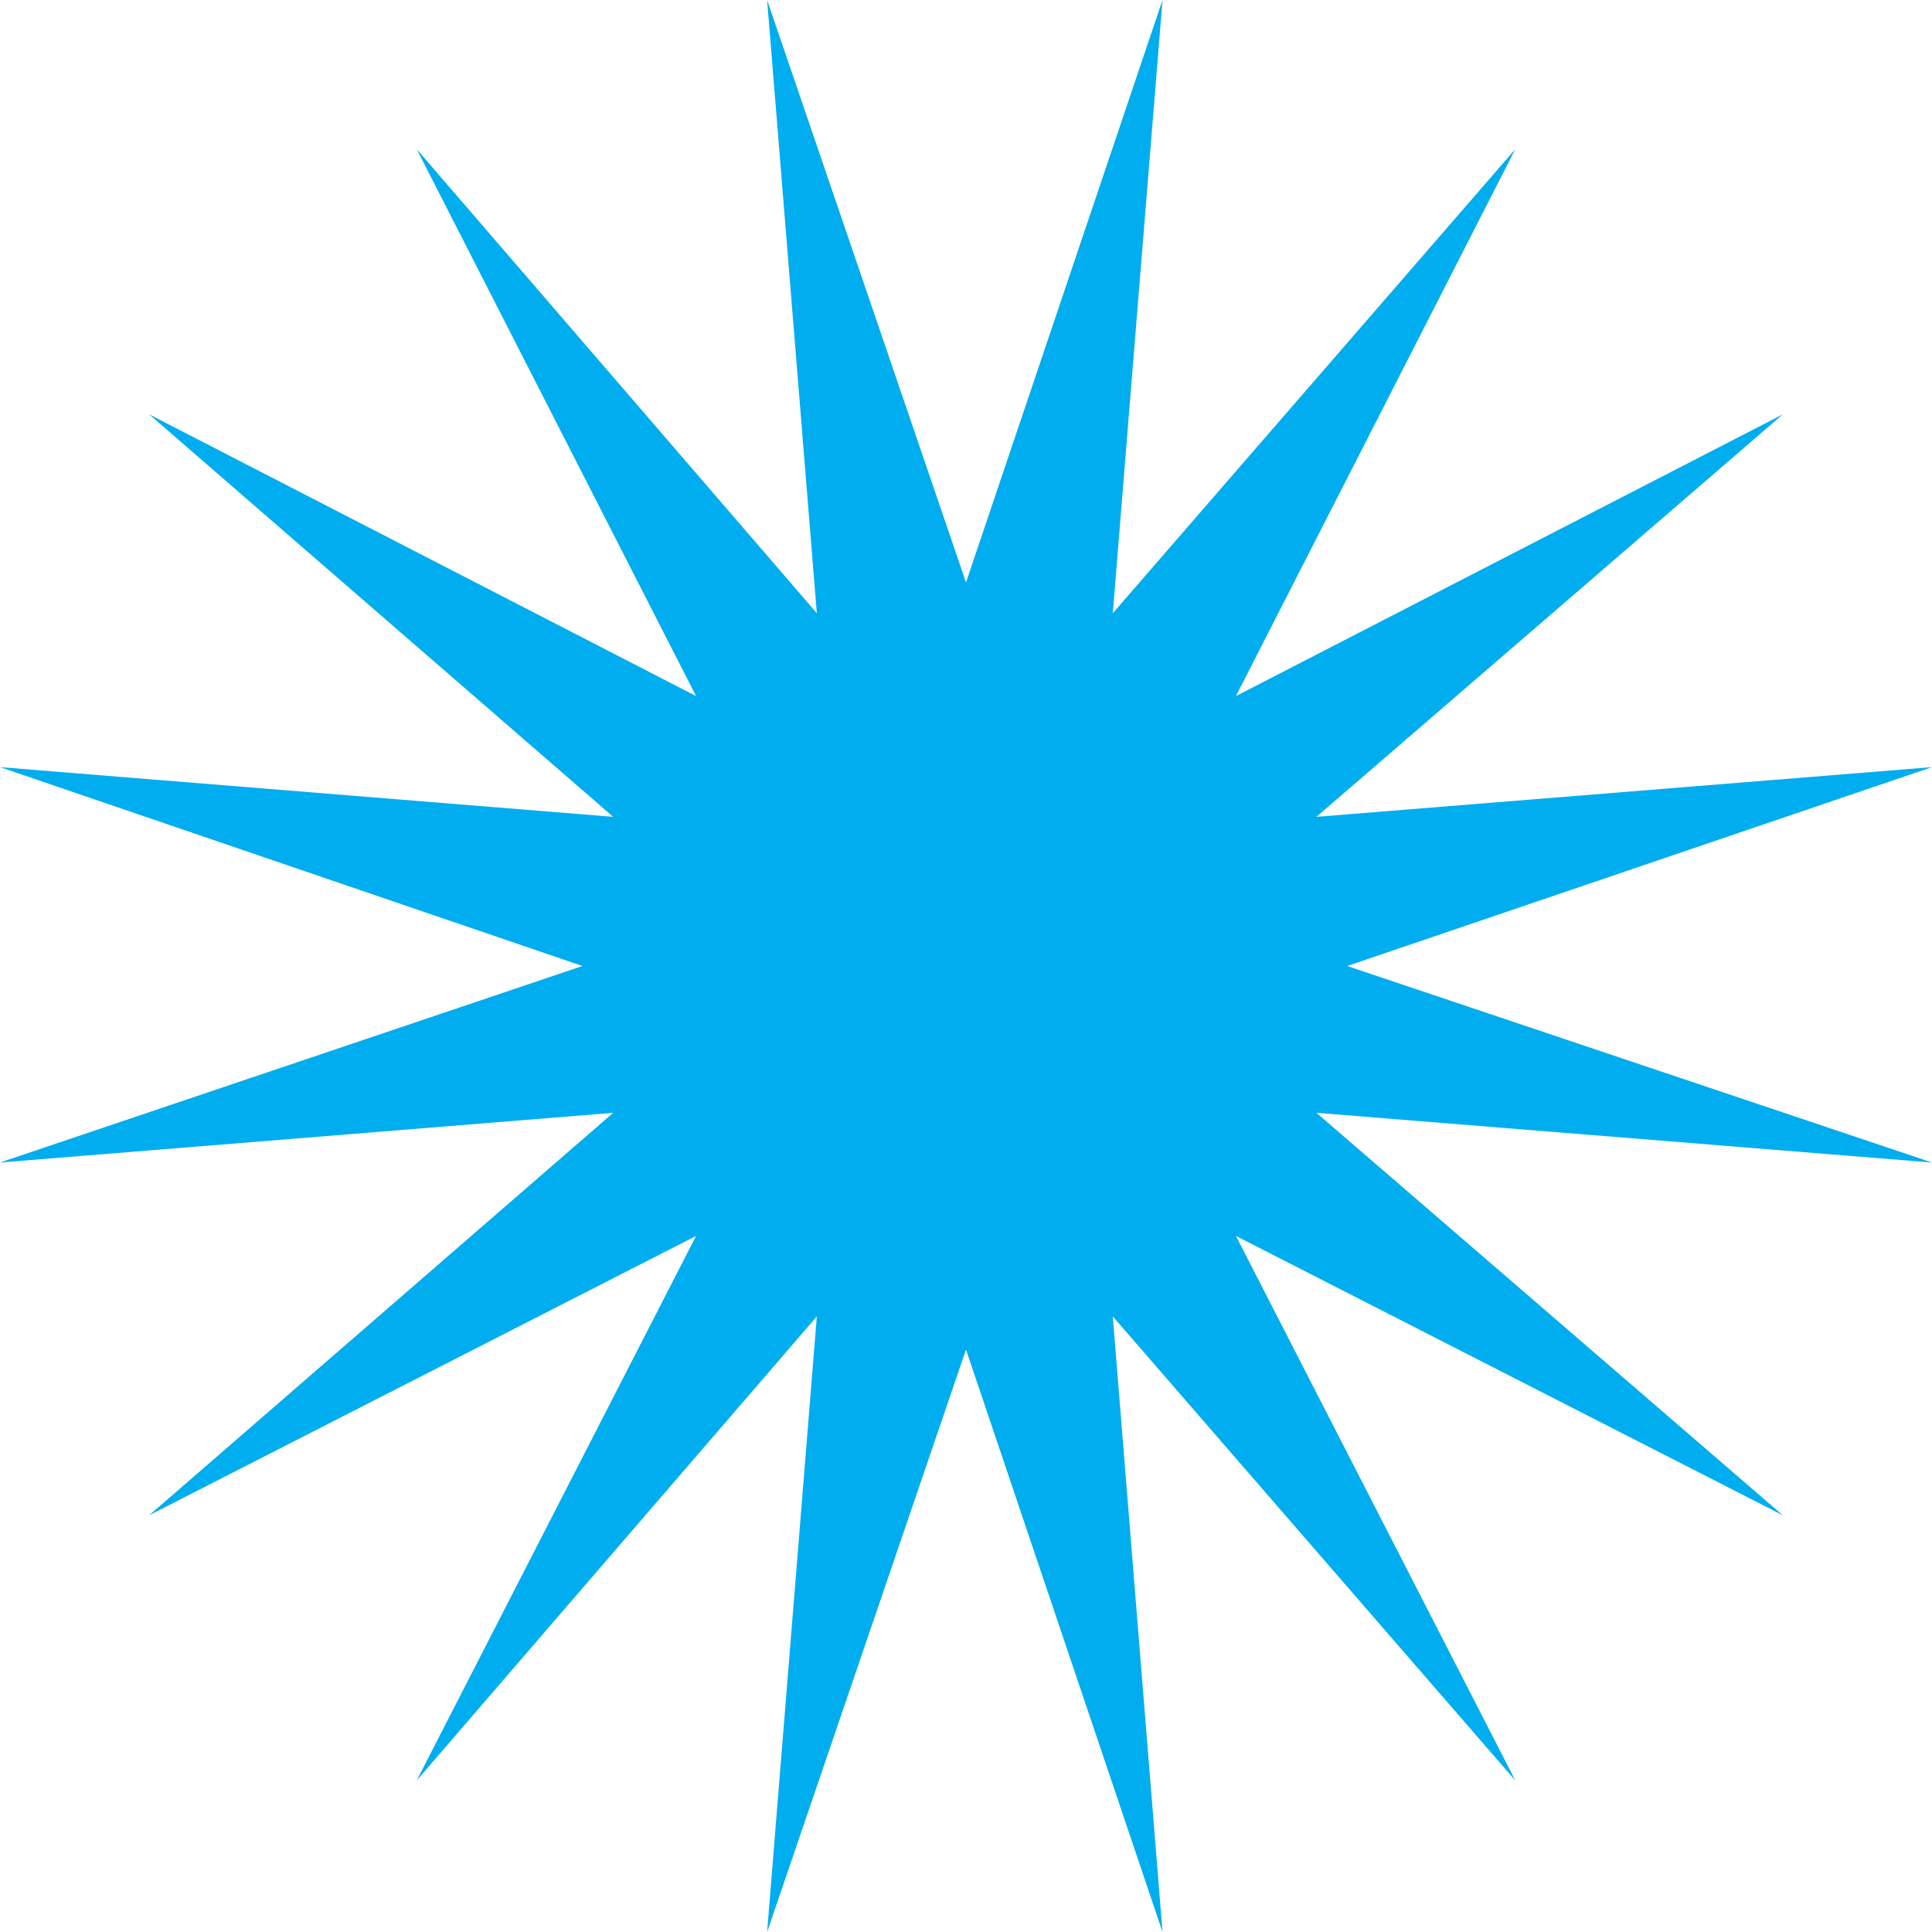 <svg xmlns="http://www.w3.org/2000/svg" width="612" height="612"><path fill="#00adef" fill-rule="evenodd" d="M306 184.5 368.25 0 352.5 194.25l127.5-147-88.5 173.25 173.25-89.25L417 258.75 612 243l-185.25 63L612 368.25 417 352.5 564.75 480 391.5 391.5 480 564 352.5 417l15.75 195L306 427.5 243 612l15.75-195L132 564l88.5-172.5L47.25 480l147-127.5L0 368.25 184.5 306 0 243l194.25 15.75-147-127.5L220.5 220.5 132 47.25l126.75 147L243 0l63 184.5"/></svg>
